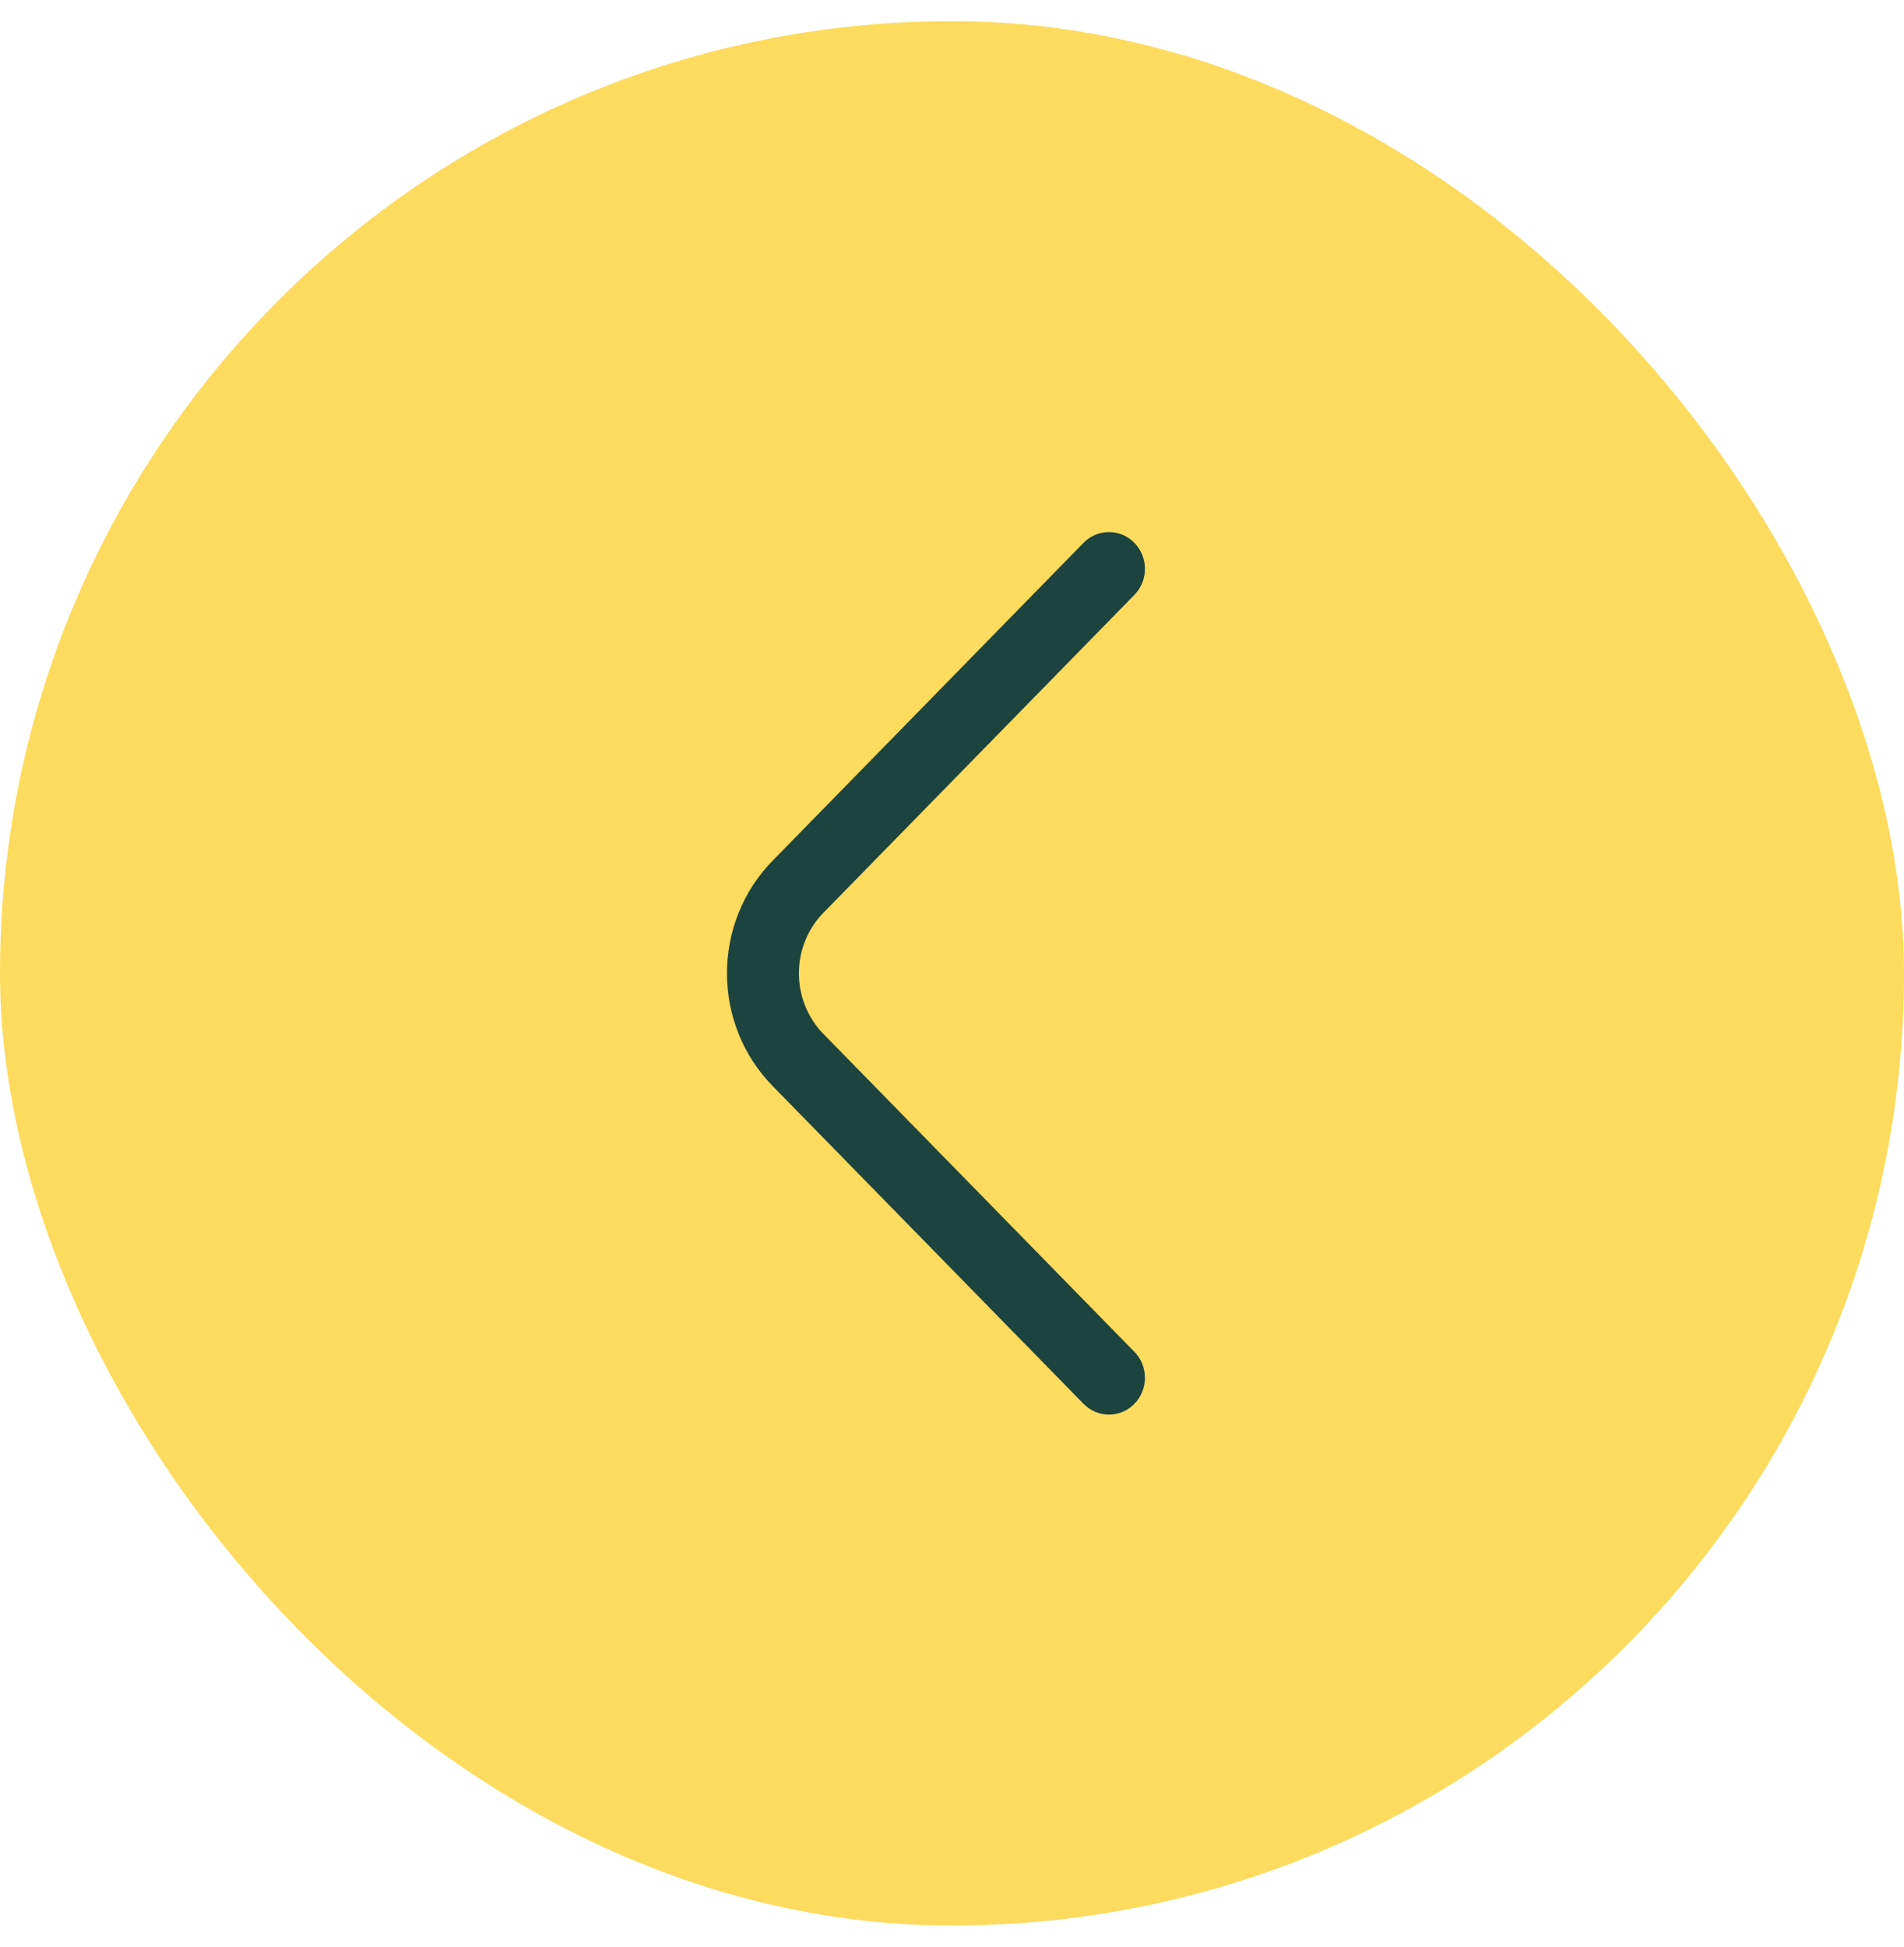 <svg width="45" height="46" viewBox="0 0 45 46" fill="none" xmlns="http://www.w3.org/2000/svg">
<rect y="0.5" width="45" height="45" rx="22.5" fill="#FDDB5E"/>
<path fill-rule="evenodd" clip-rule="evenodd" d="M26.811 12.828C27.143 13.167 27.143 13.717 26.811 14.057L19.463 21.567C18.688 22.358 18.688 23.642 19.463 24.434L26.811 31.944C27.143 32.283 27.143 32.833 26.811 33.172C26.479 33.512 25.94 33.512 25.608 33.172L18.261 25.663C16.822 24.192 16.822 21.808 18.261 20.338L25.608 12.828C25.94 12.488 26.479 12.488 26.811 12.828Z" fill="#1C433E"/>
</svg>
